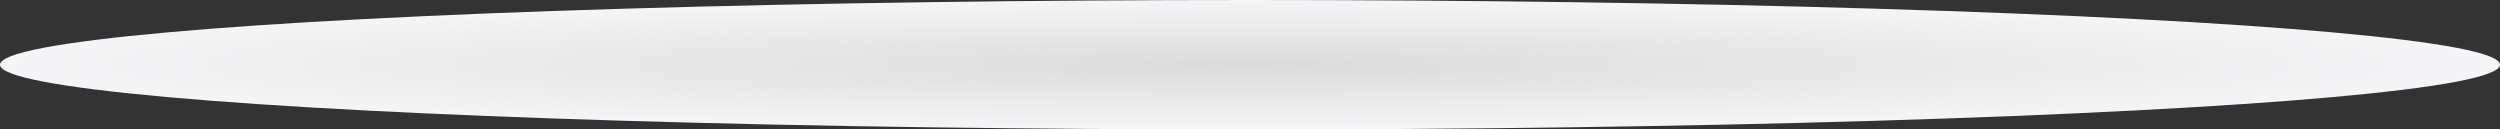 <svg xmlns="http://www.w3.org/2000/svg" xmlns:xlink="http://www.w3.org/1999/xlink" width="560" height="29" viewBox="0 0 560 29">
  <rect x="0" y="0" width="560" height="29" fill="#333333" stroke="none"/>
  <defs>
    <radialGradient id="radial-gradient" cx="0.5" cy="0.5" r="0.5" gradientUnits="objectBoundingBox">
      <stop offset="0" stop-color="#dbdbdb"/>
      <stop offset="1" stop-color="#f5f5f7"/>
    </radialGradient>
  </defs>
  <ellipse id="Elipse_1679" data-name="Elipse 1679" cx="280" cy="14.5" rx="280" ry="14.5" fill="url(#radial-gradient)"/>
</svg>
